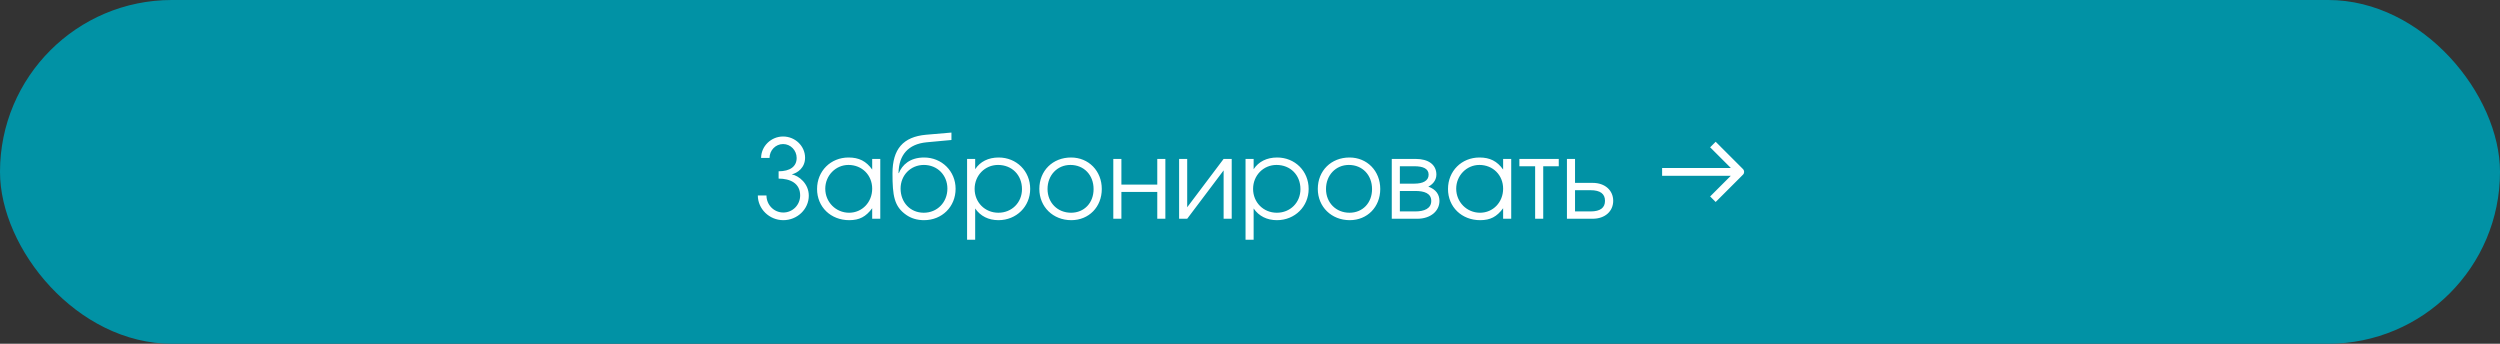 <?xml version="1.0" encoding="UTF-8"?> <svg xmlns="http://www.w3.org/2000/svg" width="320" height="44" viewBox="0 0 320 44" fill="none"><rect x="0" y="0" width="320" height="44" fill="#333333" stroke="none"/><rect width="320" height="44" rx="22" fill="#0192A5"></rect><path d="M99.662 21.924C101.118 21.924 101.972 21.322 101.972 20.216C101.972 19.25 101.202 18.438 100.236 18.438C99.27 18.438 98.5 19.25 98.5 20.216H97.422C97.422 18.732 98.682 17.472 100.236 17.472C101.79 17.472 103.05 18.704 103.05 20.188C103.05 21.476 102.07 22.148 101.342 22.316C102.266 22.498 103.526 23.506 103.526 25.046C103.526 26.768 102.056 28.182 100.264 28.182C98.472 28.182 97.002 26.74 97.002 25.018H98.108C98.108 26.222 99.06 27.202 100.264 27.202C101.468 27.202 102.42 26.222 102.42 25.018C102.42 23.436 101.118 22.862 99.662 22.862V21.924ZM112.676 20.342V28H111.64V26.656C110.828 27.748 110.002 28.182 108.7 28.182C106.334 28.182 104.584 26.488 104.584 24.192C104.584 21.896 106.32 20.16 108.616 20.16C109.946 20.16 110.87 20.622 111.64 21.7V20.342H112.676ZM108.602 21.112C106.964 21.112 105.634 22.47 105.634 24.15C105.634 25.872 106.992 27.23 108.686 27.23C110.352 27.23 111.64 25.886 111.64 24.15C111.64 22.414 110.338 21.112 108.602 21.112ZM121.785 17.92L118.607 18.214C116.255 18.438 115.051 19.838 115.009 22.148L115.051 22.162C115.471 21.126 116.451 20.16 118.285 20.16C120.553 20.16 122.317 21.91 122.317 24.164C122.317 26.46 120.581 28.182 118.271 28.182C117.361 28.182 116.605 27.93 116.003 27.51C114.449 26.432 114.239 25.046 114.239 22.19C114.239 19.068 115.611 17.514 118.523 17.248L121.785 16.968V17.92ZM118.243 27.23C119.965 27.23 121.267 25.9 121.267 24.136C121.267 22.414 119.979 21.112 118.257 21.112C116.549 21.112 115.275 22.442 115.275 24.136C115.275 25.886 116.493 27.23 118.243 27.23ZM123.786 20.342H124.822V21.658C125.466 20.678 126.516 20.16 127.832 20.16C130.114 20.16 131.864 21.896 131.864 24.178C131.864 26.432 130.1 28.182 127.804 28.182C126.53 28.182 125.494 27.664 124.822 26.684V30.688H123.786V20.342ZM127.748 21.112C126.068 21.112 124.752 22.456 124.752 24.178C124.752 25.9 126.068 27.23 127.79 27.23C129.512 27.23 130.814 25.928 130.814 24.206C130.814 22.4 129.526 21.112 127.748 21.112ZM137.095 20.16C139.349 20.16 141.029 21.882 141.029 24.192C141.029 26.488 139.377 28.182 137.123 28.182C134.785 28.182 133.035 26.474 133.035 24.178C133.035 21.854 134.743 20.16 137.095 20.16ZM137.011 21.112C135.331 21.112 134.085 22.428 134.085 24.192C134.085 25.942 135.359 27.23 137.095 27.23C138.775 27.23 139.979 25.97 139.979 24.206C139.979 22.4 138.747 21.112 137.011 21.112ZM149.167 28H148.131V24.57H143.539V28H142.503V20.342H143.539V23.632H148.131V20.342H149.167V28ZM156.623 20.342H157.659V28H156.623V21.812L151.961 28H150.925V20.342H151.961V26.53L156.623 20.342ZM159.429 20.342H160.465V21.658C161.109 20.678 162.159 20.16 163.475 20.16C165.757 20.16 167.507 21.896 167.507 24.178C167.507 26.432 165.743 28.182 163.447 28.182C162.173 28.182 161.137 27.664 160.465 26.684V30.688H159.429V20.342ZM163.391 21.112C161.711 21.112 160.395 22.456 160.395 24.178C160.395 25.9 161.711 27.23 163.433 27.23C165.155 27.23 166.457 25.928 166.457 24.206C166.457 22.4 165.169 21.112 163.391 21.112ZM172.738 20.16C174.992 20.16 176.672 21.882 176.672 24.192C176.672 26.488 175.02 28.182 172.766 28.182C170.428 28.182 168.678 26.474 168.678 24.178C168.678 21.854 170.386 20.16 172.738 20.16ZM172.654 21.112C170.974 21.112 169.728 22.428 169.728 24.192C169.728 25.942 171.002 27.23 172.738 27.23C174.418 27.23 175.622 25.97 175.622 24.206C175.622 22.4 174.39 21.112 172.654 21.112ZM179.182 24.444V27.062H181.156C182.304 27.062 183.2 26.698 183.2 25.718C183.2 24.738 182.304 24.444 181.156 24.444H179.182ZM183.858 22.358C183.858 23.184 183.214 23.716 182.822 23.884C183.816 24.248 184.25 24.906 184.25 25.718C184.25 27.02 183.102 28 181.422 28H178.146V20.342H181.212C182.836 20.342 183.858 21.07 183.858 22.358ZM182.864 22.358C182.864 21.56 182.108 21.28 181.044 21.28H179.182V23.506H181.044C182.108 23.506 182.864 23.156 182.864 22.358ZM193.436 20.342V28H192.4V26.656C191.588 27.748 190.762 28.182 189.46 28.182C187.094 28.182 185.344 26.488 185.344 24.192C185.344 21.896 187.08 20.16 189.376 20.16C190.706 20.16 191.63 20.622 192.4 21.7V20.342H193.436ZM189.362 21.112C187.724 21.112 186.394 22.47 186.394 24.15C186.394 25.872 187.752 27.23 189.446 27.23C191.112 27.23 192.4 25.886 192.4 24.15C192.4 22.414 191.098 21.112 189.362 21.112ZM199.521 21.28H197.533V28H196.497V21.28H194.481V20.342H199.521V21.28ZM201.604 24.346V27.062H203.592C204.852 27.062 205.44 26.586 205.44 25.704C205.44 24.822 204.852 24.346 203.592 24.346H201.604ZM203.858 23.408C205.468 23.408 206.49 24.388 206.49 25.704C206.49 27.02 205.468 28 203.858 28H200.568V20.342H201.604V23.408H203.858Z" fill="white"></path><path d="M223.104 21.646L219.604 18.146L218.896 18.854L221.543 21.5H212.75V22.5H221.543L218.896 25.146L219.604 25.854L223.104 22.354C223.299 22.158 223.299 21.842 223.104 21.646Z" fill="white"></path></svg> 